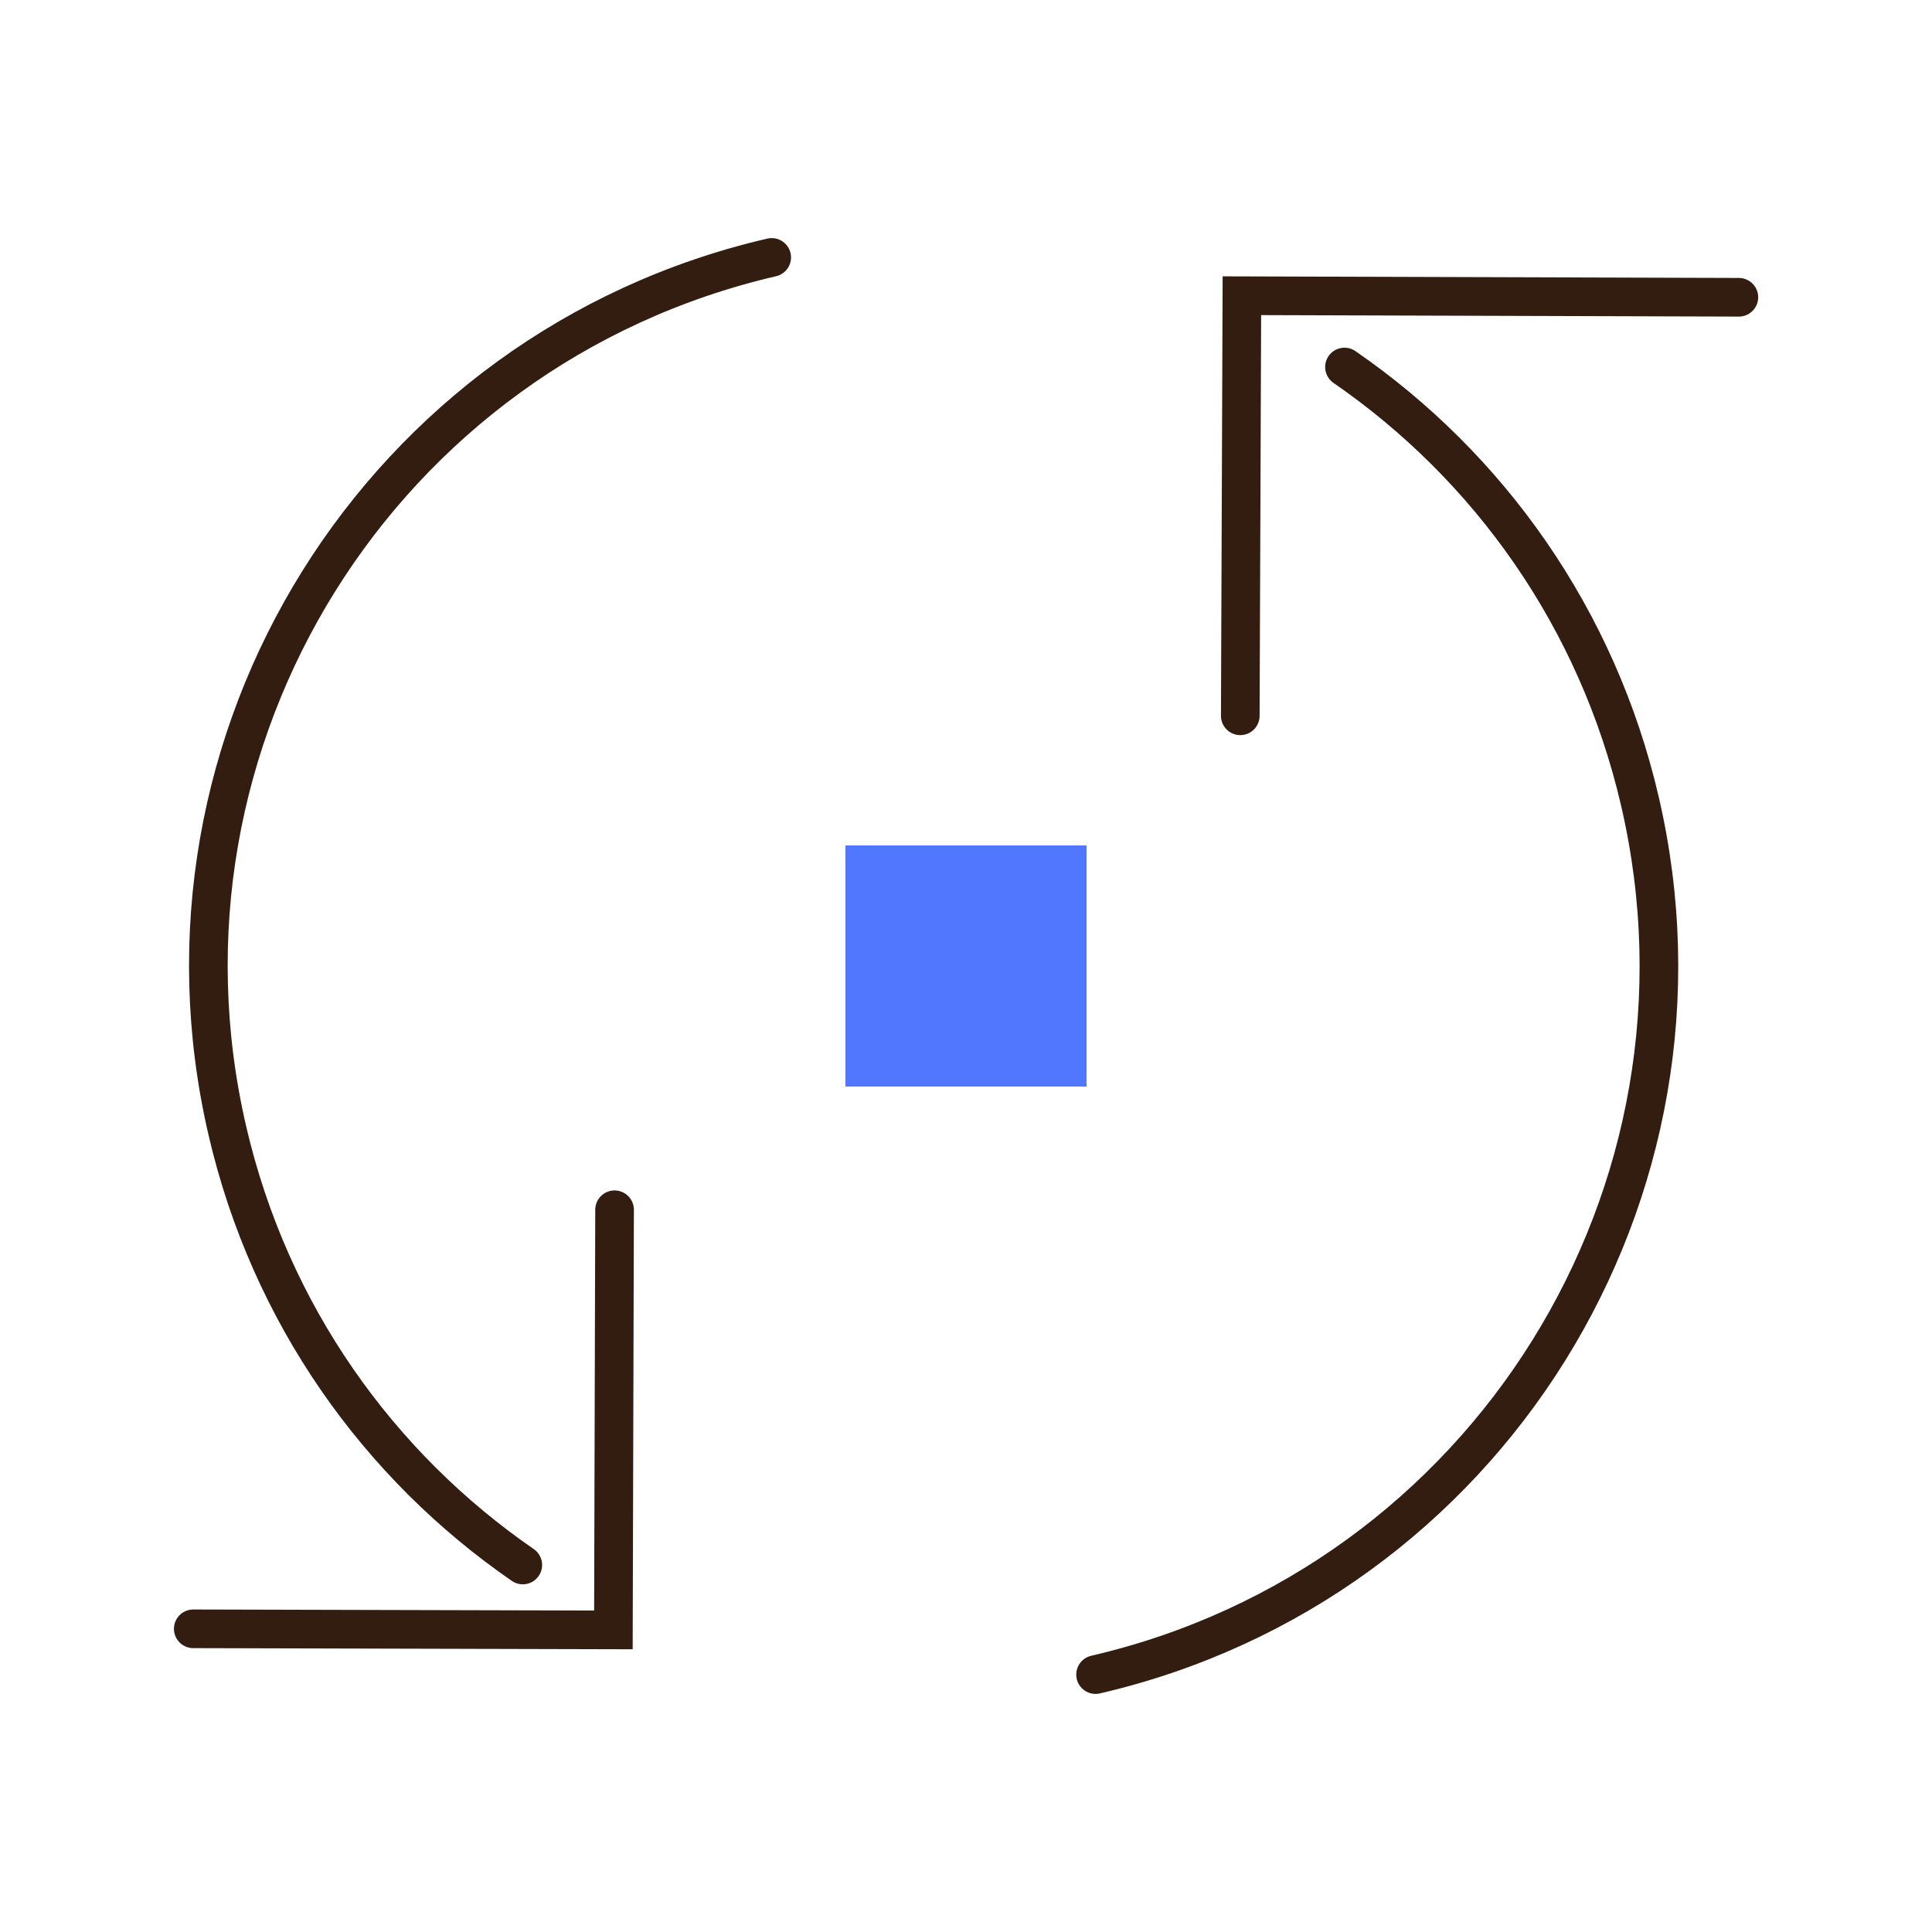 <?xml version="1.0" encoding="UTF-8"?>
<svg id="Layer_1" data-name="Layer 1" xmlns="http://www.w3.org/2000/svg" viewBox="0 0 300 300">
  <defs>
    <style>
      .cls-1 {
        fill: none;
        stroke: #331d11;
        stroke-linecap: round;
        stroke-miterlimit: 10;
        stroke-width: 6px;
      }

      .cls-2 {
        fill: #5277ff;
        stroke-width: 0px;
      }
    </style>
  </defs>
  <path class="cls-1" d="m192.59,111.15l.25-65.23,77.17.24m-61.24,10.83c22.36,15.42,39.26,38.91,45.88,67.45,14.1,60.78-23.75,121.49-84.53,135.59m-74.69-72.18l-.18,65.24-65.24-.17m51.17-9.91c-22.36-15.42-39.26-38.91-45.88-67.45-14.1-60.78,23.75-121.49,84.53-135.59"/>
  <rect class="cls-2" x="131.28" y="131.28" width="37.44" height="37.44"/>
</svg>